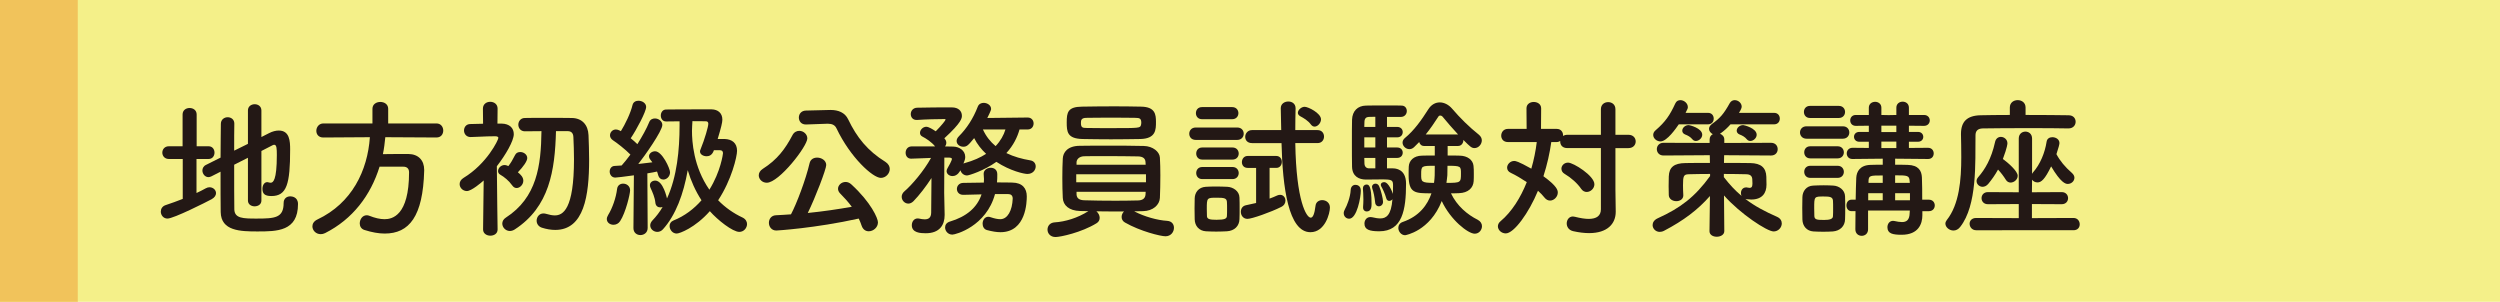 <?xml version="1.0" encoding="utf-8"?>
<!-- Generator: Adobe Illustrator 15.1.0, SVG Export Plug-In . SVG Version: 6.00 Build 0)  -->
<!DOCTYPE svg PUBLIC "-//W3C//DTD SVG 1.1//EN" "http://www.w3.org/Graphics/SVG/1.1/DTD/svg11.dtd">
<svg version="1.1" id="レイヤー_1" xmlns="http://www.w3.org/2000/svg" xmlns:xlink="http://www.w3.org/1999/xlink" x="0px"
	 y="0px" width="492.01px" height="59.399px" viewBox="0 0 492.01 59.399" enable-background="new 0 0 492.01 59.399"
	 xml:space="preserve">
<rect fill="#F4F089" width="492.01" height="59.399"/>
<rect fill="#F1C35B" width="15.307" height="59.399"/>
<g>
	<g>
		<path fill="#231815" d="M35.964,31.288h-2.739c-0.833,0-1.28-0.626-1.28-1.251s0.447-1.251,1.28-1.251h2.709v-6.251
			c0-0.863,0.685-1.28,1.37-1.28c0.714,0,1.399,0.417,1.399,1.28v6.251h2.352c0.774,0,1.161,0.626,1.161,1.251
			s-0.387,1.251-1.161,1.251h-2.382v6.697c0.625-0.297,1.25-0.596,1.816-0.922c0.268-0.149,0.506-0.209,0.745-0.209
			c0.714,0,1.28,0.535,1.28,1.161c0,0.417-0.268,0.863-0.863,1.19c-1.042,0.566-7.472,3.811-8.693,3.811
			c-0.804,0-1.31-0.685-1.31-1.369c0-0.536,0.297-1.072,0.953-1.28c1.131-0.387,2.262-0.774,3.364-1.221V31.288z M48.795,31.05
			l-2.709,1.369c0,3.602,0,7.234,0.03,8.812c0.059,1.757,1.756,1.786,4.346,1.786c3.632,0,5.358-0.119,5.358-3.066
			c0-0.893,0.625-1.31,1.31-1.31c0.268,0,1.518,0.089,1.518,1.519c0,5.389-4.167,5.389-8.008,5.389c-3.334,0-7.145-0.09-7.205-3.811
			c-0.03-1.876-0.03-4.854-0.03-7.949l-1.816,0.923c-0.208,0.089-0.387,0.149-0.565,0.149c-0.685,0-1.191-0.655-1.191-1.311
			c0-0.416,0.208-0.863,0.714-1.102l2.858-1.429c0-2.59,0.06-5.031,0.06-6.639c0-0.863,0.685-1.31,1.34-1.31s1.31,0.416,1.31,1.25
			v0.029c-0.03,1.221-0.03,3.156-0.03,5.299l2.709-1.339v-6.579c0-0.804,0.655-1.221,1.339-1.221c0.655,0,1.31,0.417,1.31,1.221
			v5.239l1.458-0.744c0.745-0.388,1.399-0.536,1.965-0.536c2.144,0,2.233,2.113,2.233,3.722c0,6.817-0.655,9.169-3.691,9.169
			c-1.34,0-1.756-0.477-1.756-1.43c0-0.654,0.327-1.309,0.953-1.309c0.089,0,0.178,0.029,0.297,0.059
			c0.119,0.03,0.238,0.061,0.357,0.061c0.477,0,1.221-0.418,1.221-5.449c0-1.25-0.03-2.023-0.506-2.023
			c-0.119,0-0.208,0.029-0.327,0.089c-0.447,0.238-1.25,0.655-2.203,1.132v9.764c0,0.744-0.655,1.132-1.34,1.132
			c-0.655,0-1.31-0.388-1.31-1.132V31.05z"/>
		<path fill="#231815" d="M75.832,27.001c-0.119,1.131-0.238,2.232-0.476,3.334c1.637-0.029,3.423-0.029,5.031-0.029
			c1.935,0.029,3.096,1.22,3.096,3.125c0,0.06,0,0.09,0,0.148c-0.238,9.021-2.947,12.385-7.77,12.385
			c-1.19,0-2.53-0.238-4.019-0.715c-0.625-0.208-0.893-0.744-0.893-1.279c0-0.805,0.536-1.607,1.369-1.607
			c0.179,0,0.357,0.029,0.566,0.119c1.042,0.416,2.054,0.654,2.947,0.654c1.459,0,4.823-0.625,4.823-9.229
			c0-0.804-0.506-1.102-1.101-1.102h-4.704c-1.756,5.656-5.299,10.33-10.717,13.068c-0.298,0.149-0.596,0.209-0.863,0.209
			c-0.953,0-1.638-0.744-1.638-1.548c0-0.507,0.298-1.013,0.982-1.34c6.817-3.215,9.884-9.646,10.33-16.194l-9.139,0.059h-0.03
			c-0.953,0-1.369-0.654-1.369-1.31c0-0.714,0.506-1.458,1.399-1.458h9.646v-2.889c0-0.893,0.774-1.34,1.548-1.34
			c0.774,0,1.548,0.447,1.548,1.34v2.889h9.497c0.893,0,1.339,0.714,1.339,1.398c0,0.686-0.417,1.369-1.339,1.369L75.832,27.001z"/>
		<path fill="#231815" d="M97.93,45.16c0,0.833-0.715,1.221-1.429,1.221s-1.429-0.417-1.429-1.221v-0.03l0.119-9.615
			c-0.447,0.417-2.412,2.084-3.305,2.084c-0.804,0-1.429-0.654-1.429-1.369c0-0.447,0.238-0.894,0.774-1.221
			c4.614-2.799,6.847-7.473,6.847-7.859c0-0.298-0.387-0.328-0.566-0.328s-0.328,0-0.476,0c-1.578,0-2.709,0.119-4.406,0.149h-0.03
			c-0.833,0-1.28-0.655-1.28-1.28c0-0.654,0.417-1.279,1.25-1.279c0.833-0.03,1.667-0.03,2.501-0.061l-0.03-2.977
			c0-0.893,0.714-1.34,1.429-1.34c0.744,0,1.459,0.447,1.459,1.34l-0.03,2.947h0.804c1.607,0.029,2.411,0.893,2.411,2.084
			c0,1.31-1.578,4.049-3.334,6.311c0.03,4.645,0.149,12.414,0.149,12.414V45.16z M102.991,35.574c0,0.744-0.655,1.429-1.31,1.429
			c-0.328,0-0.625-0.148-0.893-0.535c-0.625-0.894-1.578-1.668-2.322-2.084c-0.328-0.179-0.446-0.447-0.446-0.715
			c0-0.565,0.565-1.191,1.28-1.191c0.298,0,0.625,0.149,0.744,0.209c0.536-0.685,0.804-1.161,1.34-2.203
			c0.208-0.416,0.595-0.565,1.012-0.565c0.655,0,1.37,0.477,1.37,1.19c0,0.596-0.774,1.697-1.846,2.799
			C102.515,34.384,102.991,34.89,102.991,35.574z M109.421,25.81c-0.208,7.74-1.28,14.915-8.127,19.351
			c-0.328,0.208-0.655,0.298-0.953,0.298c-0.833,0-1.488-0.715-1.488-1.459c0-0.416,0.208-0.863,0.685-1.161
			c6.133-3.959,6.937-10.211,7.026-17.028c-1.131,0-2.203,0.029-3.245,0.029h-0.03c-0.833,0-1.28-0.654-1.28-1.309
			c0-0.626,0.447-1.311,1.28-1.311c1.25-0.029,2.56-0.029,3.9-0.029c1.816,0,3.662,0,5.358,0.029
			c1.995,0.029,3.186,1.34,3.275,3.364c0.06,1.519,0.119,3.185,0.119,4.882c0,7.025-0.982,13.783-6.668,13.783
			c-0.833,0-1.727-0.148-2.649-0.446c-0.685-0.237-1.012-0.804-1.012-1.369c0-0.714,0.506-1.429,1.339-1.429
			c0.179,0,0.357,0.029,0.566,0.089c0.625,0.179,1.161,0.298,1.667,0.298c1.607,0,3.781-1.161,3.781-11.045
			c0-1.548-0.06-3.036-0.119-4.376c-0.03-0.833-0.477-1.161-1.102-1.161H109.421z"/>
		<path fill="#231815" d="M120.733,44.237c-0.685,0-1.31-0.446-1.31-1.131c0-0.238,0.089-0.506,0.268-0.805
			c0.833-1.34,1.548-3.393,1.756-5.12c0.089-0.714,0.625-1.042,1.19-1.042c0.685,0,1.37,0.477,1.37,1.311
			c0,0.714-0.863,4.406-1.965,6.072C121.716,44.028,121.21,44.237,120.733,44.237z M124.663,44.862l0.089-10.359
			c-1.786,0.268-3.542,0.446-3.662,0.446c-0.714,0-1.102-0.596-1.102-1.19c0-0.536,0.328-1.072,0.953-1.102
			c0.387-0.03,0.863-0.061,1.399-0.09c0.536-0.596,1.131-1.34,1.727-2.143c-1.012-1.043-2.709-2.353-3.453-2.829
			c-0.387-0.268-0.566-0.625-0.566-0.952c0-0.596,0.477-1.161,1.161-1.161c0.208,0,0.446,0.06,0.685,0.179
			c0.089,0.059,0.179,0.089,0.298,0.148c0.833-1.34,1.905-3.513,2.292-5.15c0.148-0.596,0.655-0.833,1.161-0.833
			c0.745,0,1.519,0.476,1.519,1.22c0,0.924-1.905,4.496-3.037,6.163c0.476,0.387,0.923,0.774,1.31,1.161
			c0.953-1.519,1.816-3.066,2.322-4.316c0.208-0.536,0.655-0.744,1.131-0.744c0.714,0,1.458,0.535,1.458,1.279
			c0,1.191-3.542,6.192-4.733,7.682c1.072-0.119,2.054-0.238,2.769-0.328c-0.119-0.179-0.238-0.328-0.357-0.477
			c-0.208-0.238-0.298-0.477-0.298-0.715c0-0.564,0.596-0.982,1.191-0.982c1.399,0,2.947,3.395,2.947,4.139
			c0,0.834-0.685,1.429-1.31,1.429c-0.446,0-0.863-0.268-1.042-0.923c-0.06-0.208-0.119-0.446-0.208-0.654
			c-0.417,0.089-1.101,0.238-1.905,0.357l0.06,10.746c0,0.923-0.714,1.399-1.429,1.399c-0.685,0-1.37-0.446-1.37-1.37V44.862z
			 M142.674,27.358c1.37,0.059,2.382,0.773,2.382,2.321c0,1.132-1.072,5.716-3.721,9.735c1.399,1.429,3.007,2.56,4.793,3.394
			c0.625,0.298,0.893,0.804,0.893,1.28c0,0.773-0.625,1.548-1.519,1.548c-1.31,0-4.257-2.322-5.805-4.079
			c-2.888,3.275-5.954,4.406-6.52,4.406c-0.833,0-1.399-0.773-1.399-1.488c0-0.447,0.238-0.863,0.744-1.072
			c2.233-0.893,4.079-2.322,5.537-3.988c-1.19-1.816-2.084-3.841-2.709-5.925c-0.833,4.704-2.352,8.842-4.882,11.64
			c-0.327,0.357-0.714,0.507-1.102,0.507c-0.744,0-1.399-0.565-1.399-1.28c0-0.298,0.119-0.625,0.417-0.953
			c0.774-0.803,1.459-1.696,2.024-2.679c-0.149,0.06-0.297,0.089-0.476,0.089c-0.477,0-0.893-0.297-0.953-0.922
			c-0.089-1.013-0.566-2.084-0.953-2.918c-0.089-0.179-0.119-0.357-0.119-0.536c0-0.536,0.476-0.894,1.042-0.894
			c1.578,0,2.292,3.424,2.322,3.514c1.965-4.287,2.471-9.557,2.471-14.35c0-0.268,0-0.565,0-0.834c-1.012,0-1.935,0.03-2.62,0.03
			h-0.03c-0.685,0-1.042-0.565-1.042-1.161s0.357-1.19,1.042-1.19c1.637-0.03,4.406-0.03,6.609-0.03c0.923,0,1.756,0,2.381,0
			c1.161,0.03,2.084,0.686,2.084,2.025c0,0.535-0.238,1.547-0.923,3.811H142.674z M140.501,29.561
			c-0.328,1.013-0.982,1.19-1.429,1.19c-0.655,0-1.31-0.356-1.31-0.952c0-0.119,0.03-0.238,0.089-0.356
			c0.863-2.114,1.548-4.525,1.548-5.092c0-0.327-0.208-0.477-0.417-0.477c-0.655-0.029-1.637-0.029-2.709-0.029
			c-0.03,0.655-0.089,1.25-0.089,1.905c0,2.024,0.268,7.056,3.424,11.581c2.232-3.572,2.679-7.056,2.679-7.175
			c0-0.357-0.179-0.596-0.596-0.596H140.501z"/>
		<path fill="#231815" d="M149.328,34.503c0-0.447,0.238-0.924,0.804-1.28c2.858-1.816,4.406-3.93,5.805-6.579
			c0.327-0.655,0.863-0.894,1.369-0.894c0.804,0,1.578,0.655,1.578,1.489c0,1.547-5.567,8.723-7.979,8.723
			C149.982,35.962,149.328,35.247,149.328,34.503z M152.781,45.368c-0.953,0-1.458-0.773-1.458-1.518s0.476-1.459,1.399-1.488
			c0.953-0.03,1.935-0.119,2.947-0.18c1.102-2.054,2.917-6.847,3.662-10.062c0.179-0.774,0.804-1.102,1.489-1.102
			c0.863,0,1.786,0.565,1.786,1.458c0,0.805-2.144,6.432-3.632,9.438c2.977-0.297,6.013-0.744,8.663-1.221
			c-0.685-0.922-1.459-1.785-2.263-2.59c-0.328-0.327-0.447-0.654-0.447-0.953c0-0.714,0.685-1.339,1.489-1.339
			c0.387,0,0.774,0.149,1.131,0.476c3.9,3.573,5.239,6.699,5.239,7.473c0,1.012-0.923,1.757-1.816,1.757
			c-0.595,0-1.131-0.327-1.399-1.102c-0.149-0.477-0.357-0.952-0.566-1.399C160.372,44.922,152.9,45.368,152.781,45.368z
			 M158.646,24.5c-0.03,0-0.03,0-0.06,0c-0.923,0-1.369-0.685-1.369-1.37c0-0.654,0.446-1.339,1.369-1.369l4.793-0.119
			c0.03,0,0.089,0,0.119,0c1.458,0,2.798,0.506,3.423,1.846c1.697,3.543,3.811,6.192,7.324,8.365c0.595,0.388,0.863,0.894,0.863,1.4
			c0,0.893-0.774,1.756-1.756,1.756c-1.578,0-5.984-3.989-8.723-9.734c-0.298-0.655-0.863-0.924-1.697-0.924
			c-0.03,0-0.089,0-0.119,0L158.646,24.5z"/>
		<path fill="#231815" d="M200.645,25.482c-0.417,1.488-1.191,3.126-2.59,4.644c1.458,0.715,3.096,1.162,4.704,1.43
			c0.744,0.119,1.072,0.654,1.072,1.19c0,0.714-0.566,1.489-1.638,1.489c-0.625,0-3.334-0.566-6.103-2.383
			c-2.412,1.727-5.389,2.68-5.775,2.68c-0.655,0-1.131-0.477-1.31-1.012c-0.06,0.119-0.536,1.131-1.548,1.131
			c-0.625,0-1.161-0.416-1.161-0.982c0-0.179,0.06-0.357,0.179-0.565c0.238-0.388,0.863-1.519,0.863-1.815
			c0-0.149-0.119-0.238-0.477-0.269h-1.012v0.238c0,0-0.03,5.091-0.03,6.698c0,0.477,0.059,3.186,0.089,4.227
			c0,0.061,0,0.09,0,0.149c0,1.905-0.953,3.572-3.721,3.572c-1.042,0-2.739-0.089-2.739-1.577c0-0.686,0.417-1.34,1.161-1.34
			c0.089,0,0.179,0,0.268,0.029c0.387,0.09,0.774,0.148,1.102,0.148c0.714,0,1.25-0.268,1.28-1.279c0-1.34,0.03-4.377,0.06-6.848
			c-1.102,1.697-2.411,3.395-3.542,4.555c-0.328,0.328-0.685,0.477-1.012,0.477c-0.714,0-1.31-0.625-1.31-1.34
			c0-0.387,0.179-0.773,0.566-1.102c1.429-1.221,3.781-3.959,5.209-6.549c-0.327,0-3.364,0.148-3.93,0.148
			c-0.714,0-1.071-0.565-1.071-1.16c0-0.625,0.387-1.221,1.131-1.251c0,0,0,0,4.674,0c-0.685-0.863-1.846-1.607-2.5-1.935
			c-0.357-0.18-0.476-0.447-0.476-0.744c0-0.566,0.565-1.191,1.25-1.191c0.447,0,1.28,0.506,1.846,0.893
			c1.191-1.189,1.935-2.172,1.935-2.291c0-0.09-0.06-0.119-0.149-0.119c-1.458,0-3.811,0.059-5.448,0.178c-0.03,0-0.089,0-0.119,0
			c-0.744,0-1.131-0.565-1.131-1.16c0-0.596,0.417-1.221,1.25-1.251c1.935-0.06,4.793-0.06,6.847-0.06
			c1.28,0,1.965,0.715,1.965,1.638c0,0.446,0,1.28-3.453,4.436c0.029,0.03,0.059,0.089,0.089,0.119
			c0.208,0.238,0.298,0.506,0.298,0.774c0,0.268-0.089,0.506-0.238,0.714c0.596,0,1.161,0.03,1.638,0.03
			c1.131,0.029,2.322,0.773,2.322,2.023c0,0.299-0.03,0.566-0.357,1.311l0.268-0.09c1.727-0.477,3.096-1.102,4.198-1.815
			c-0.953-0.894-1.756-1.905-2.352-3.097c-1.19,1.459-1.458,1.697-2.143,1.697c-0.685,0-1.31-0.477-1.31-1.131
			c0-0.268,0.119-0.596,0.447-0.924c1.548-1.547,2.828-3.512,3.721-5.834c0.208-0.536,0.685-0.744,1.161-0.744
			c0.715,0,1.459,0.477,1.459,1.19c0,0.119,0,0.298-0.744,1.786l7.948-0.09c0.774,0,1.161,0.596,1.161,1.162
			c0,0.595-0.387,1.19-1.161,1.19H200.645z M195.822,38.194c-1.727,6.371-7.77,7.979-8.395,7.979c-0.863,0-1.429-0.715-1.429-1.4
			c0-0.506,0.268-0.952,0.923-1.16c3.305-0.982,5.389-2.769,6.252-5.359c-1.191,0.03-2.382,0.061-3.542,0.09c-0.03,0-0.03,0-0.06,0
			c-0.833,0-1.25-0.565-1.25-1.161c0-0.565,0.417-1.19,1.28-1.19c1.28-0.029,2.649-0.029,4.019-0.06c0-0.208,0.03-0.446,0.03-0.685
			c0-0.298-0.03-0.625-0.06-0.982c0-0.029,0-0.06,0-0.09c0-0.715,0.715-1.16,1.399-1.16c0.655,0,1.28,0.387,1.28,1.279
			c0,0.566,0,1.102-0.06,1.607c1.012,0,2.024,0,3.006,0.03c2.024,0.03,2.858,1.161,2.858,2.709c0,1.013-0.089,7.056-5.18,7.056
			c-0.774,0-1.637-0.148-2.649-0.417c-0.596-0.149-0.863-0.714-0.863-1.251c0-0.684,0.387-1.369,1.131-1.369
			c0.119,0,0.298,0.03,0.447,0.09c0.804,0.268,1.399,0.387,1.905,0.387c1.429,0,2.352-1.697,2.441-4.049
			c0-0.625-0.357-0.893-0.893-0.893H195.822z M193.441,25.482c0.625,1.369,1.488,2.44,2.5,3.274
			c0.982-1.042,1.607-2.173,1.935-3.274H193.441z"/>
		<path fill="#231815" d="M229.701,43.464c0.923,0.059,1.339,0.684,1.339,1.369c0,0.804-0.595,1.667-1.667,1.667
			c-0.953,0-4.972-0.982-7.979-2.709c-0.476-0.269-0.655-0.685-0.655-1.102c0-0.388,0.179-0.804,0.477-1.071
			c-1.786,0-3.691,0-5.448-0.03c0.387,0.298,0.655,0.804,0.655,1.28c0,0.416-0.179,0.804-0.625,1.071
			c-2.947,1.815-7.115,2.709-8.067,2.709c-1.042,0-1.578-0.744-1.578-1.458c0-0.686,0.447-1.37,1.429-1.43
			c2.024-0.119,4.525-0.863,6.609-2.203c-0.565,0-1.131-0.029-1.637-0.029c-2.173-0.06-3.334-1.131-3.394-2.59
			c-0.06-1.131-0.089-2.531-0.089-3.93c0-1.369,0.03-2.769,0.089-3.811c0.06-1.191,0.923-2.471,3.305-2.501
			c1.607-0.03,3.513-0.03,5.478-0.03c2.441,0,4.942,0,7.145,0.061c1.816,0.029,3.125,1.16,3.185,2.292
			c0.06,1.071,0.089,2.263,0.089,3.483c0,1.548-0.03,3.096-0.089,4.436c-0.06,1.369-1.339,2.59-3.334,2.619
			c-0.566,0-1.131,0.03-1.727,0.03C225.265,42.659,227.795,43.345,229.701,43.464z M218.626,27.417c-1.995,0-3.93-0.029-5.626-0.059
			c-2.947-0.09-3.066-1.4-3.066-3.275c0-1.965,0.208-3.066,3.006-3.096c1.935-0.03,4.198-0.06,6.401-0.06
			c1.846,0,3.662,0.029,5.269,0.06c2.739,0.059,2.888,1.548,2.888,3.006c0,1.52,0,3.275-3.037,3.365
			C222.615,27.388,220.591,27.417,218.626,27.417z M225.533,34.294h-13.724v1.578h13.724V34.294z M225.443,31.913
			c-0.03-0.686-0.446-1.102-1.458-1.132c-1.756-0.03-4.287-0.06-6.639-0.06c-1.459,0-2.858,0-3.989,0.029
			c-0.953,0.03-1.459,0.596-1.489,1.162v0.506h13.605L225.443,31.913z M211.868,37.747v0.506c0.03,0.834,0.625,1.132,1.519,1.162
			c1.697,0.059,3.989,0.089,6.192,0.089c1.608,0,3.156-0.03,4.436-0.06c0.804-0.029,1.369-0.357,1.429-1.161
			c0-0.179,0.03-0.356,0.03-0.536H211.868z M224.61,24.173c0-0.805-0.268-0.982-1.161-0.982c-1.399-0.03-3.125-0.03-4.823-0.03
			c-1.697,0-3.394,0-4.793,0.03c-1.071,0-1.101,0.506-1.101,1.012c0,0.893,0.297,0.982,1.131,0.982
			c1.399,0.029,3.096,0.029,4.793,0.029c5.597,0,5.746,0,5.895-0.625C224.58,24.47,224.61,24.321,224.61,24.173z"/>
		<path fill="#231815" d="M235.33,27.536c-0.863,0-1.28-0.596-1.28-1.221c0-0.596,0.417-1.221,1.28-1.221h8.157
			c0.863,0,1.28,0.596,1.28,1.221c0,0.596-0.417,1.221-1.28,1.221H235.33z M241.462,45.518c-0.625,0.03-1.37,0.06-2.114,0.06
			c-0.714,0-1.429-0.029-2.024-0.06c-1.339-0.089-2.173-1.042-2.203-2.353c0-0.773-0.03-1.458-0.03-2.143
			c0-0.686,0.03-1.34,0.03-1.995c0.03-1.131,0.745-2.173,2.173-2.263c0.566-0.029,1.221-0.059,1.905-0.059
			c0.833,0,1.667,0.029,2.352,0.059c1.131,0.061,2.352,0.834,2.381,2.114c0.03,0.685,0.03,1.429,0.03,2.173
			c0,0.715,0,1.43-0.03,2.084C243.903,44.476,242.951,45.429,241.462,45.518z M236.55,23.458c-0.804,0-1.191-0.596-1.191-1.191
			c0-0.595,0.387-1.19,1.191-1.19h5.954c0.804,0,1.22,0.596,1.22,1.19c0,0.596-0.417,1.191-1.22,1.191H236.55z M236.61,31.406
			c-0.804,0-1.191-0.595-1.191-1.19s0.387-1.191,1.191-1.191h5.954c0.804,0,1.22,0.596,1.22,1.191s-0.417,1.19-1.22,1.19H236.61z
			 M236.61,35.247c-0.804,0-1.191-0.596-1.191-1.191s0.387-1.19,1.191-1.19h5.954c0.804,0,1.22,0.595,1.22,1.19
			s-0.417,1.191-1.22,1.191H236.61z M241.492,41.111c0-0.476,0-0.982-0.03-1.399c-0.06-0.714-0.566-0.803-1.965-0.803
			c-1.965,0-1.995,0-1.995,2.202c0,0.477,0.03,0.982,0.03,1.429c0.03,0.566,0.506,0.715,1.875,0.715
			c1.667,0,2.024-0.238,2.054-0.744C241.492,42.094,241.492,41.618,241.492,41.111z M247.208,33.044h-1.667
			c-0.774,0-1.131-0.566-1.131-1.131c0-0.596,0.387-1.221,1.131-1.221h5.626c0.744,0,1.101,0.596,1.101,1.16
			c0,0.596-0.357,1.191-1.101,1.191h-1.31v6.043c0.506-0.178,0.982-0.387,1.518-0.625c0.208-0.09,0.387-0.119,0.566-0.119
			c0.625,0,1.042,0.536,1.042,1.131c0,0.477-0.238,0.953-0.833,1.251c-2.054,1.042-5.805,2.352-6.639,2.352
			c-0.864,0-1.31-0.714-1.31-1.399c0-0.565,0.298-1.131,0.982-1.279c0.744-0.149,1.399-0.299,2.024-0.447V33.044z M254.918,28.161
			c0.178,11.432,2.203,14.677,3.036,14.677c0.417,0,0.745-0.655,0.953-2.382c0.089-0.714,0.685-1.071,1.31-1.071
			c0.744,0,1.518,0.507,1.518,1.459c0,1.131-0.952,4.853-3.84,4.853c-4.317,0-5.478-8.782-5.687-17.535h-5.805
			c-0.923,0-1.34-0.595-1.34-1.221c0-0.654,0.477-1.339,1.34-1.339h5.746c-0.03-1.459-0.06-2.888-0.089-4.287v-0.03
			c0-0.863,0.744-1.31,1.488-1.31c0.714,0,1.429,0.417,1.429,1.34v0.03c-0.03,1.279-0.06,2.738-0.06,4.257h4.376
			c0.863,0,1.28,0.625,1.28,1.28c0,0.625-0.417,1.279-1.28,1.279H254.918z M258.014,24.53c-0.625-0.834-1.429-1.281-2.143-1.668
			c-0.298-0.178-0.447-0.416-0.447-0.654c0-0.566,0.685-1.191,1.34-1.191c0.685,0,3.215,1.25,3.215,2.471
			c0,0.715-0.655,1.43-1.25,1.43C258.461,24.917,258.223,24.798,258.014,24.53z"/>
		<path fill="#231815" d="M264.45,41.944c0-0.237,0.089-0.535,0.268-0.833c0.328-0.565,1.042-2.292,1.102-3.722
			c0.03-0.684,0.477-1.012,0.923-1.012c0.298,0,1.072,0.119,1.072,1.161c0,1.221-0.744,5.507-2.292,5.507
			C264.956,43.046,264.45,42.601,264.45,41.944z M274.096,33.134c0.506,0,2.62,0.089,2.62,3.006c0,5.15-0.714,9.378-5.27,9.378
			c-1.935,0-2.917-0.327-2.917-1.519c0-0.654,0.417-1.279,1.161-1.279c0.089,0,0.208,0,0.328,0.029
			c0.625,0.148,1.161,0.238,1.637,0.238c1.131,0,2.144-0.596,2.382-3.781c-0.149,0.209-0.387,0.328-0.625,0.328
			c-0.268,0-0.506-0.149-0.595-0.536c-0.268-0.952-0.714-1.847-0.982-2.322c-0.06-0.119-0.089-0.208-0.089-0.327
			c0-0.298,0.298-0.506,0.655-0.506c0.923,0,1.667,2.113,1.727,2.321c0.03-0.625,0.03-1.19,0.03-1.577
			c0-1.162-0.149-1.281-2.263-1.281c-1.012,0-2.144,0.03-3.066,0.03c-1.339,0-2.679-0.595-2.739-2.501
			c-0.03-1.16-0.03-2.977-0.03-4.763s0-3.542,0.03-4.524c0.06-1.697,1.102-2.739,2.739-2.77c0.833-0.029,2.59-0.029,4.198-0.029
			c1.161,0,2.262,0,2.858,0.029c0.655,0.03,0.982,0.536,0.982,1.072c0,0.565-0.387,1.131-1.131,1.16h-2.769v1.965h1.995
			c0.744,0,1.102,0.507,1.102,1.013c0,0.536-0.357,1.042-1.102,1.042h-1.995v1.994h1.995c0.744,0,1.102,0.506,1.102,1.013
			c0,0.536-0.357,1.042-1.102,1.042h-1.995v2.055H274.096z M268.261,40.844c0-0.03,0-0.089,0-0.119
			c0.03-0.446,0.06-0.952,0.06-1.429c0-0.894-0.06-1.727-0.089-2.084c0-0.061,0-0.09,0-0.119c0-0.506,0.327-0.774,0.685-0.774
			c0.417,0,1.012,0.03,1.012,3.841c0,0.446-0.03,1.459-0.953,1.459C268.588,41.618,268.261,41.35,268.261,40.844z M270.672,22.981
			c-0.565,0-1.042,0.029-1.31,0.029c-0.447,0.03-0.804,0.238-0.834,0.953c0,0.268-0.03,0.625-0.03,1.012h2.173V22.981z
			 M270.672,27.03h-2.173v1.994h2.173V27.03z M270.672,31.079h-2.173c0,0.416,0.03,0.804,0.03,1.131
			c0.03,0.566,0.357,0.924,0.923,0.924c0,0,0.03,0,0.06,0h1.161V31.079z M270.642,39.892c-0.119-1.162-0.327-2.114-0.565-2.799
			c-0.03-0.119-0.06-0.209-0.06-0.298c0-0.417,0.328-0.655,0.685-0.655c0.268,0,0.566,0.148,0.714,0.506
			c0.357,0.744,0.774,2.501,0.774,3.066c0,0.566-0.417,0.894-0.834,0.894C271.029,40.605,270.702,40.397,270.642,39.892z
			 M284.902,28.728v1.875c0.833,0,1.667,0,2.382,0.029c1.518,0.03,2.59,0.834,2.709,1.995c0.06,0.446,0.06,1.042,0.06,1.638
			c0,0.477,0,0.982-0.03,1.398c-0.089,1.34-1.102,2.293-2.888,2.353c-0.477,0.03-1.042,0.03-1.578,0.03
			c1.19,2.5,3.245,4.197,5.269,5.209c0.565,0.298,0.833,0.773,0.833,1.25c0,0.744-0.565,1.488-1.429,1.488
			c-1.31,0-4.763-2.709-6.49-6.43c-2.322,5.924-7.145,6.729-7.204,6.729c-0.774,0-1.34-0.744-1.34-1.43
			c0-0.506,0.268-0.982,0.893-1.19c3.215-1.102,4.853-3.335,5.627-5.626c-3.275,0-4.496,0-4.496-3.604c0-0.595,0-1.189,0.03-1.666
			c0.06-1.162,0.953-2.114,2.59-2.145c0.774-0.029,1.637-0.029,2.53-0.029v-1.875h-2.114c-0.536,0-0.833-0.357-0.953-0.774
			l-0.982,0.982c-0.298,0.298-0.625,0.417-0.953,0.417c-0.714,0-1.339-0.625-1.339-1.28c0-0.327,0.148-0.655,0.476-0.923
			c1.786-1.459,3.245-3.513,4.584-5.627c0.596-0.952,1.429-1.369,2.263-1.369c0.863,0,1.756,0.447,2.441,1.25
			c1.578,1.846,3.364,3.603,5.27,5.121c0.387,0.327,0.565,0.715,0.565,1.102c0,0.773-0.655,1.518-1.429,1.518
			c-0.596,0-0.863-0.268-2.203-1.607c0,0.03,0,0.03,0,0.06c0,0.565-0.387,1.132-1.042,1.132H284.902z M279.692,34.323
			c0,1.43,0,1.668,2.53,1.668c0.149-1.161,0.149-1.607,0.149-3.364C279.752,32.627,279.692,32.627,279.692,34.323z M286.956,26.465
			c-1.131-1.221-2.203-2.472-3.037-3.483c-0.119-0.148-0.297-0.238-0.476-0.238c-0.149,0-0.298,0.061-0.387,0.238
			c-0.804,1.25-1.607,2.412-2.471,3.483H286.956z M284.842,34.503c-0.03,0.477-0.119,0.982-0.178,1.488
			c2.828,0,2.857-0.06,2.857-1.846c0-1.43,0-1.519-2.649-1.519C284.872,33.55,284.842,34.323,284.842,34.503z"/>
		<path fill="#231815" d="M315.064,29.144h-6.609c-0.982,0-1.399-0.625-1.399-1.279c0-0.03,0-0.09,0-0.119
			c-0.179,0.119-0.417,0.208-0.685,0.208H305.3c-0.297,2.114-0.804,4.436-1.548,6.728c2.709,1.965,2.828,2.77,2.828,3.216
			c0,0.833-0.744,1.577-1.518,1.577c-0.387,0-0.774-0.178-1.102-0.595c-0.357-0.446-0.774-0.894-1.28-1.34
			c-1.816,4.405-4.733,8.396-6.341,8.396c-0.833,0-1.548-0.655-1.548-1.399c0-0.327,0.149-0.685,0.506-0.982
			c2.233-1.876,3.959-4.644,5.18-7.71c-1.072-0.715-2.173-1.37-3.126-1.816c-0.536-0.238-0.744-0.625-0.744-1.042
			c0-0.655,0.625-1.31,1.399-1.31c0.238,0,0.714,0.029,3.364,1.518c0.506-1.727,0.863-3.513,1.071-5.239h-5.686
			c-0.893,0-1.31-0.625-1.31-1.251c0-0.654,0.446-1.339,1.31-1.339h3.692l-0.03-4.049c0-0.833,0.714-1.251,1.429-1.251
			s1.459,0.418,1.459,1.251l-0.03,4.049h3.096c0.833,0,1.25,0.625,1.25,1.28c0,0.029,0,0.089,0,0.119
			c0.208-0.148,0.506-0.238,0.833-0.238h6.609v-5.031c0-0.953,0.714-1.399,1.429-1.399c0.714,0,1.429,0.446,1.429,1.399v5.031h2.561
			c0.953,0,1.429,0.654,1.429,1.31s-0.476,1.31-1.429,1.31h-2.561v8.188l0.06,4.287c0,0.029,0,0.029,0,0.059
			c0,2.352-1.637,4.197-5.239,4.197c-0.923,0-1.965-0.119-3.156-0.387c-0.863-0.208-1.25-0.863-1.25-1.518
			c0-0.686,0.447-1.369,1.221-1.369c0.119,0,0.238,0.029,0.387,0.059c1.071,0.268,1.965,0.417,2.709,0.417
			c1.578,0,2.411-0.625,2.411-1.905V29.144z M311.194,37.182c-0.744-1.101-2.024-2.232-3.245-2.946
			c-0.477-0.269-0.655-0.656-0.655-1.043c0-0.596,0.536-1.19,1.31-1.19c1.042,0,5.18,2.59,5.18,4.257
			c0,0.834-0.745,1.519-1.519,1.519C311.879,37.777,311.492,37.599,311.194,37.182z"/>
		<path fill="#231815" d="M336.433,45.458l0.089-6.877c-2.382,2.709-5.18,4.822-8.991,6.817c-0.327,0.179-0.625,0.238-0.893,0.238
			c-0.804,0-1.399-0.655-1.399-1.34c0-0.506,0.297-1.013,1.012-1.34c4.465-2.024,7.293-4.167,10.3-8.306v-0.416
			c-1.519,0-2.977,0.029-4.228,0.059c-0.982,0.029-1.102,0.357-1.102,2.203c0,0.654,0.03,1.34,0.06,1.905c0,0.03,0,0.06,0,0.06
			c0,0.744-0.685,1.131-1.369,1.131c-0.714,0-1.459-0.416-1.489-1.19c0-0.506-0.03-1.132-0.03-1.786c0-0.625,0.03-1.311,0.03-1.875
			c0.06-1.846,1.042-2.62,3.275-2.65c1.399-0.029,3.066-0.029,4.823-0.029l-0.03-1.519l-9.11,0.06c-0.863,0-1.31-0.625-1.31-1.25
			s0.446-1.25,1.31-1.25l9.08,0.029v-0.685c0-0.507,0.268-0.863,0.625-1.042c-0.417-0.209-0.744-0.625-0.744-1.042
			c0-0.327,0.179-0.655,0.565-0.952c1.608-1.162,2.322-1.965,3.513-4.109c0.238-0.416,0.595-0.595,0.982-0.595
			c0.685,0,1.369,0.565,1.369,1.28c0,0.387-0.446,1.102-0.536,1.221h6.907c0.774,0,1.131,0.565,1.131,1.131
			s-0.357,1.131-1.131,1.131h-8.574c-0.566,0.655-1.221,1.25-1.965,1.787c-0.03,0.029-0.089,0.029-0.119,0.059
			c0.476,0.18,0.863,0.566,0.863,1.132v0.685l9.199-0.029c0.893,0,1.31,0.625,1.31,1.25s-0.417,1.25-1.31,1.25l-9.229-0.06
			l-0.03,1.519c1.816,0,3.602,0,5.18,0.029c2.113,0.03,3.096,0.924,3.155,2.68c0,0.328,0.03,1.131,0.03,1.578
			c0,1.637-0.833,2.917-3.007,2.917c-0.268,0-0.565-0.03-0.863-0.06c-0.089,0-0.208-0.029-0.297-0.06
			c1.905,1.459,3.929,2.501,6.222,3.513c0.685,0.298,0.953,0.805,0.953,1.311c0,0.803-0.685,1.578-1.607,1.578
			c-1.28,0-6.549-3.454-9.765-7.086l0.06,6.996c0,0,0,0,0,0.029c0,0.715-0.744,1.102-1.489,1.102c-0.714,0-1.429-0.357-1.429-1.102
			V45.458z M330.39,24.47c-0.476,0.686-2.292,3.364-3.602,3.364c-0.744,0-1.429-0.595-1.429-1.28c0-0.297,0.119-0.625,0.476-0.922
			c1.935-1.668,2.798-2.947,3.87-5.27c0.208-0.477,0.595-0.655,1.012-0.655c0.685,0,1.458,0.595,1.458,1.369
			c0,0.238-0.03,0.298-0.446,1.132h4.406c0.774,0,1.131,0.565,1.131,1.131s-0.357,1.131-1.131,1.131H330.39z M333.754,27.745
			c-0.238,0-0.477-0.09-0.655-0.298c-0.446-0.536-0.923-0.774-1.458-0.982c-0.387-0.149-0.565-0.446-0.565-0.745
			c0-0.535,0.536-1.101,1.28-1.101c0.149,0,2.649,0.595,2.649,1.905C335.004,27.179,334.349,27.745,333.754,27.745z M339.261,34.86
			c1.131,1.458,2.263,2.679,3.483,3.691c-0.089-0.18-0.119-0.357-0.119-0.566c0-0.565,0.357-1.102,1.012-1.102
			c0.089,0,0.179,0,0.268,0.03c0.149,0.03,0.298,0.06,0.417,0.06c0.327,0,0.565-0.148,0.565-0.804c0-0.03,0-0.06,0-0.089
			c0,0,0-0.477-0.03-0.805c-0.03-0.565-0.328-0.953-1.131-0.982c-1.369-0.029-2.917-0.059-4.465-0.059V34.86z M344.471,27.745
			c-0.238,0-0.477-0.09-0.655-0.298c-0.446-0.536-0.923-0.774-1.458-0.982c-0.387-0.149-0.566-0.446-0.566-0.745
			c0-0.535,0.536-1.101,1.28-1.101c0.149,0,2.649,0.595,2.649,1.905C345.721,27.179,345.066,27.745,344.471,27.745z"/>
		<path fill="#231815" d="M355.525,27.298c-0.834,0-1.28-0.625-1.28-1.221c0-0.625,0.446-1.221,1.28-1.221h7.145
			c0.863,0,1.28,0.596,1.28,1.221c0,0.596-0.417,1.221-1.28,1.221H355.525z M360.734,45.548c-0.446,0.029-1.161,0.059-1.905,0.059
			c-0.714,0-1.458-0.029-1.965-0.059c-1.28-0.09-2.114-1.043-2.144-2.353c0-0.774-0.03-1.548-0.03-2.292s0.03-1.459,0.03-2.113
			c0.03-1.132,0.745-2.203,2.114-2.264c0.596-0.029,1.34-0.059,2.084-0.059s1.458,0.029,1.905,0.059
			c1.072,0.061,2.263,0.834,2.292,2.114c0.03,0.685,0.03,1.488,0.03,2.292c0,0.774,0,1.578-0.03,2.232
			C363.086,44.505,362.134,45.429,360.734,45.548z M356.209,23.22c-0.804,0-1.191-0.596-1.191-1.191
			c0-0.595,0.387-1.189,1.191-1.189h5.686c0.804,0,1.221,0.595,1.221,1.189c0,0.596-0.417,1.191-1.221,1.191H356.209z
			 M356.269,31.169c-0.804,0-1.191-0.596-1.191-1.191s0.387-1.191,1.191-1.191h5.388c0.804,0,1.221,0.596,1.221,1.191
			s-0.417,1.191-1.221,1.191H356.269z M356.269,35.009c-0.804,0-1.191-0.596-1.191-1.191c0-0.595,0.387-1.19,1.191-1.19h5.388
			c0.804,0,1.221,0.596,1.221,1.19c0,0.596-0.417,1.191-1.221,1.191H356.269z M360.764,41.022c0-0.566,0-1.131-0.03-1.549
			c-0.06-0.744-0.685-0.803-1.846-0.803c-1.846,0-1.846,0-1.846,2.321c0,0.565,0.03,1.132,0.03,1.578
			c0.06,0.714,0.655,0.714,1.995,0.714c0.923,0,1.667-0.148,1.667-0.744C360.764,42.124,360.764,41.558,360.764,41.022z
			 M378.329,41.558v0.715c0,0.029,0,0.06,0,0.09c0,1.666-0.745,3.84-4.079,3.84c-1.786,0-2.798-0.238-2.798-1.488
			c0-0.625,0.387-1.25,1.102-1.25c0.089,0,0.178,0,0.268,0.029c0.536,0.119,1.042,0.209,1.489,0.209
			c0.893,0,1.488-0.388,1.518-1.787l0.03-0.477h-8.216v3.691c0,0.863-0.625,1.281-1.25,1.281s-1.25-0.418-1.25-1.281
			c0-1.19,0.03-2.41,0.03-3.572h-0.774c-0.685,0-1.012-0.565-1.012-1.131s0.328-1.131,1.012-1.131h0.804
			c0.03-1.578,0.06-3.037,0.119-4.316c0.06-1.191,0.714-2.472,2.798-2.531c0.715-0.029,1.548-0.029,2.412-0.029v-1.191l-5.954,0.061
			h-0.03c-0.714,0-1.102-0.537-1.102-1.102c0-0.537,0.387-1.102,1.131-1.102l3.215,0.029v-1.221h-1.875
			c-0.685,0-1.042-0.477-1.042-0.982c0-0.477,0.357-0.953,1.042-0.953h1.875v-1.22l-2.561,0.029c-0.744,0-1.102-0.536-1.102-1.071
			c0-0.536,0.357-1.072,1.102-1.072h2.561v-1.429c0-0.774,0.625-1.161,1.25-1.161c0.596,0,1.221,0.387,1.221,1.161v1.429l1.429,0.03
			l1.518-0.03v-1.429c0-0.804,0.625-1.19,1.25-1.19c0.595,0,1.22,0.387,1.22,1.19v1.429h2.977c0.744,0,1.131,0.536,1.131,1.072
			c0,0.535-0.387,1.071-1.131,1.071l-2.977-0.029v1.22h1.786c0.685,0,1.042,0.477,1.042,0.982c0,0.477-0.357,0.953-1.042,0.953
			h-1.786v1.221l3.751-0.029c0.774,0,1.131,0.564,1.131,1.102c0,0.564-0.357,1.102-1.102,1.102h-0.03l-6.46-0.061v1.191
			c0.863,0,1.727,0,2.471,0.029c2.143,0.06,2.739,1.161,2.798,2.471c0.06,1.162,0.06,3.127,0.06,4.377h1.31
			c0.774,0,1.161,0.565,1.161,1.131s-0.387,1.131-1.161,1.131H378.329z M370.529,38.016h-2.858v1.399h2.858V38.016z M370.529,34.532
			c-2.501,0-2.769,0-2.798,1.131v0.328h2.798V34.532z M373.208,24.738h-2.947v1.25h2.947V24.738z M373.208,27.864h-2.947v1.279
			h2.947V27.864z M375.828,35.663c-0.06-1.131-0.417-1.16-2.858-1.16v1.488h2.888L375.828,35.663z M375.887,38.016h-2.917v1.399
			h2.917V38.016z"/>
		<path fill="#231815" d="M407.065,25.274c-1.608-0.03-4.555-0.061-7.562-0.061c-3.691,0-7.502,0.03-9.288,0.061
			c-1.042,0.029-1.429,0.535-1.429,1.369c-0.06,5.447,0.357,13.724-3.007,18.011c-0.387,0.506-0.863,0.714-1.34,0.714
			c-0.804,0-1.578-0.654-1.578-1.369c0-0.208,0.089-0.446,0.268-0.685c2.471-3.097,2.858-7.948,2.858-12.384
			c0-1.578-0.03-3.097-0.06-4.466c0-0.03,0-0.06,0-0.089c0-2.412,1.161-3.633,3.87-3.691c1.488-0.03,3.542-0.061,5.746-0.061v-1.459
			c0-0.982,0.774-1.458,1.548-1.458s1.548,0.476,1.548,1.458v1.459c3.364,0,6.639,0.03,8.455,0.061c0.953,0,1.399,0.625,1.399,1.279
			c0,0.655-0.476,1.311-1.399,1.311H407.065z M388.905,45.31c-0.804,0-1.28-0.655-1.28-1.281c0-0.564,0.417-1.131,1.28-1.131
			l8.395,0.029v-2.768l-6.073,0.029c-0.833,0-1.25-0.596-1.25-1.19c0-0.596,0.417-1.19,1.25-1.19l6.073,0.029V27.269
			c0-0.923,0.655-1.369,1.31-1.369c0.655,0,1.31,0.446,1.31,1.369v6.937l0.179-0.269c1.429-1.607,2.352-3.899,2.679-6.043
			c0.089-0.625,0.595-0.893,1.131-0.893c0.685,0,1.399,0.416,1.399,1.16c0,0.209-0.178,0.953-0.595,2.174
			c0.685,1.31,1.697,2.53,3.066,3.721c0.327,0.298,0.476,0.625,0.476,0.924c0,0.654-0.595,1.22-1.31,1.22
			c-0.447,0-1.37-0.237-3.275-3.453c-1.221,2.53-1.935,3.155-2.679,3.155c-0.447,0-0.833-0.208-1.072-0.535l-0.03,2.471l5.865-0.029
			c0.833,0,1.25,0.595,1.25,1.19c0,0.595-0.417,1.19-1.25,1.19l-5.865-0.029v2.768l8.187-0.029c0.804,0,1.22,0.625,1.22,1.25
			c0,0.596-0.387,1.162-1.22,1.162H388.905z M391.287,36.199c-0.328,0.388-0.744,0.565-1.102,0.565c-0.625,0-1.19-0.506-1.19-1.131
			c0-0.238,0.089-0.506,0.327-0.773c1.34-1.52,2.59-3.633,3.305-6.877c0.149-0.744,0.655-1.043,1.161-1.043
			c0.625,0,1.28,0.507,1.28,1.251c0,0.089,0,0.714-0.893,3.097c1.102,0.803,2.917,2.41,2.917,3.304c0,0.744-0.714,1.34-1.399,1.34
			c-0.327,0-0.685-0.149-0.923-0.536c-0.446-0.715-0.982-1.429-1.548-2.024C392.656,34.413,392.001,35.336,391.287,36.199z"/>
	</g>
</g>
</svg>
